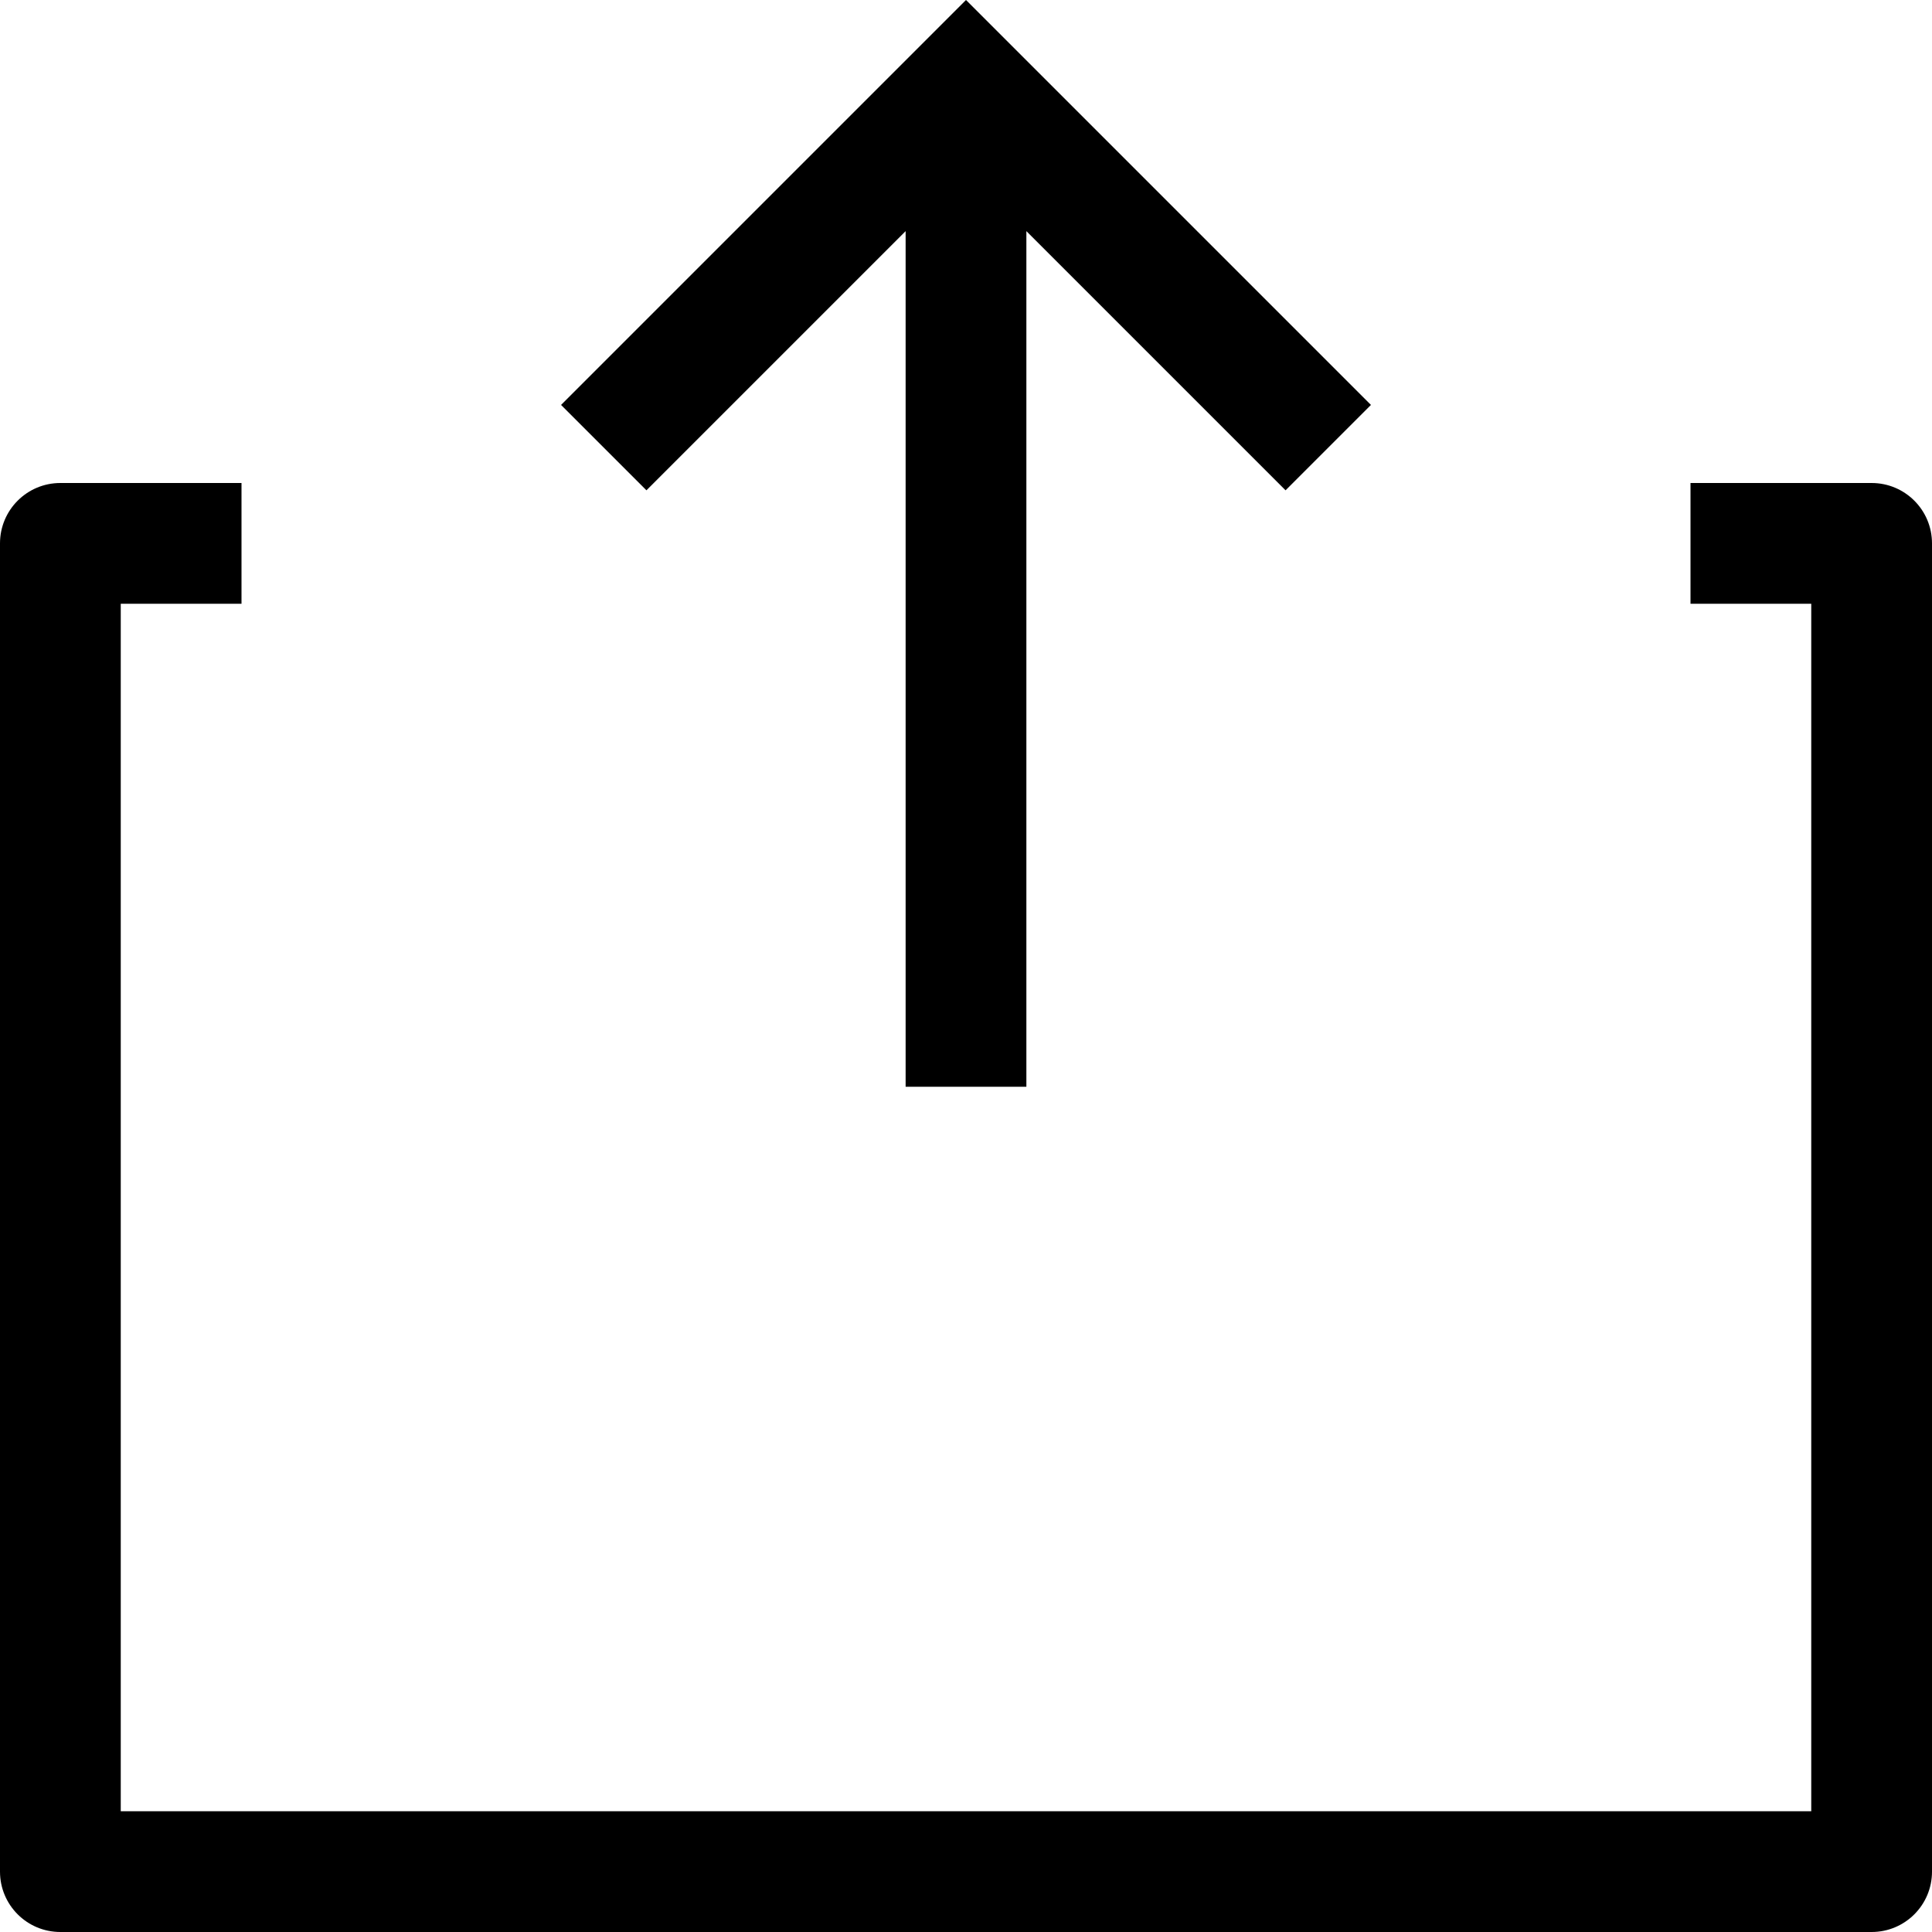 <svg id="Capa_1" enable-background="new 0 0 551.13 551.13" height="512" viewBox="0 0 551.13 551.13" width="512" xmlns="http://www.w3.org/2000/svg"><path d="m258.342 65.931v244.08h34.446v-244.08l73.937 73.937 24.354-24.354-115.514-115.514-115.514 115.514 24.354 24.354z"/><path d="m533.907 137.783h-51.668v34.446h34.446v344.456h-482.239v-344.457h34.446v-34.446h-51.669c-9.52.001-17.223 7.704-17.223 17.223v378.902c0 9.52 7.703 17.223 17.223 17.223h516.685c9.52 0 17.223-7.703 17.223-17.223v-378.902c-.001-9.519-7.704-17.222-17.224-17.222z"/></svg>